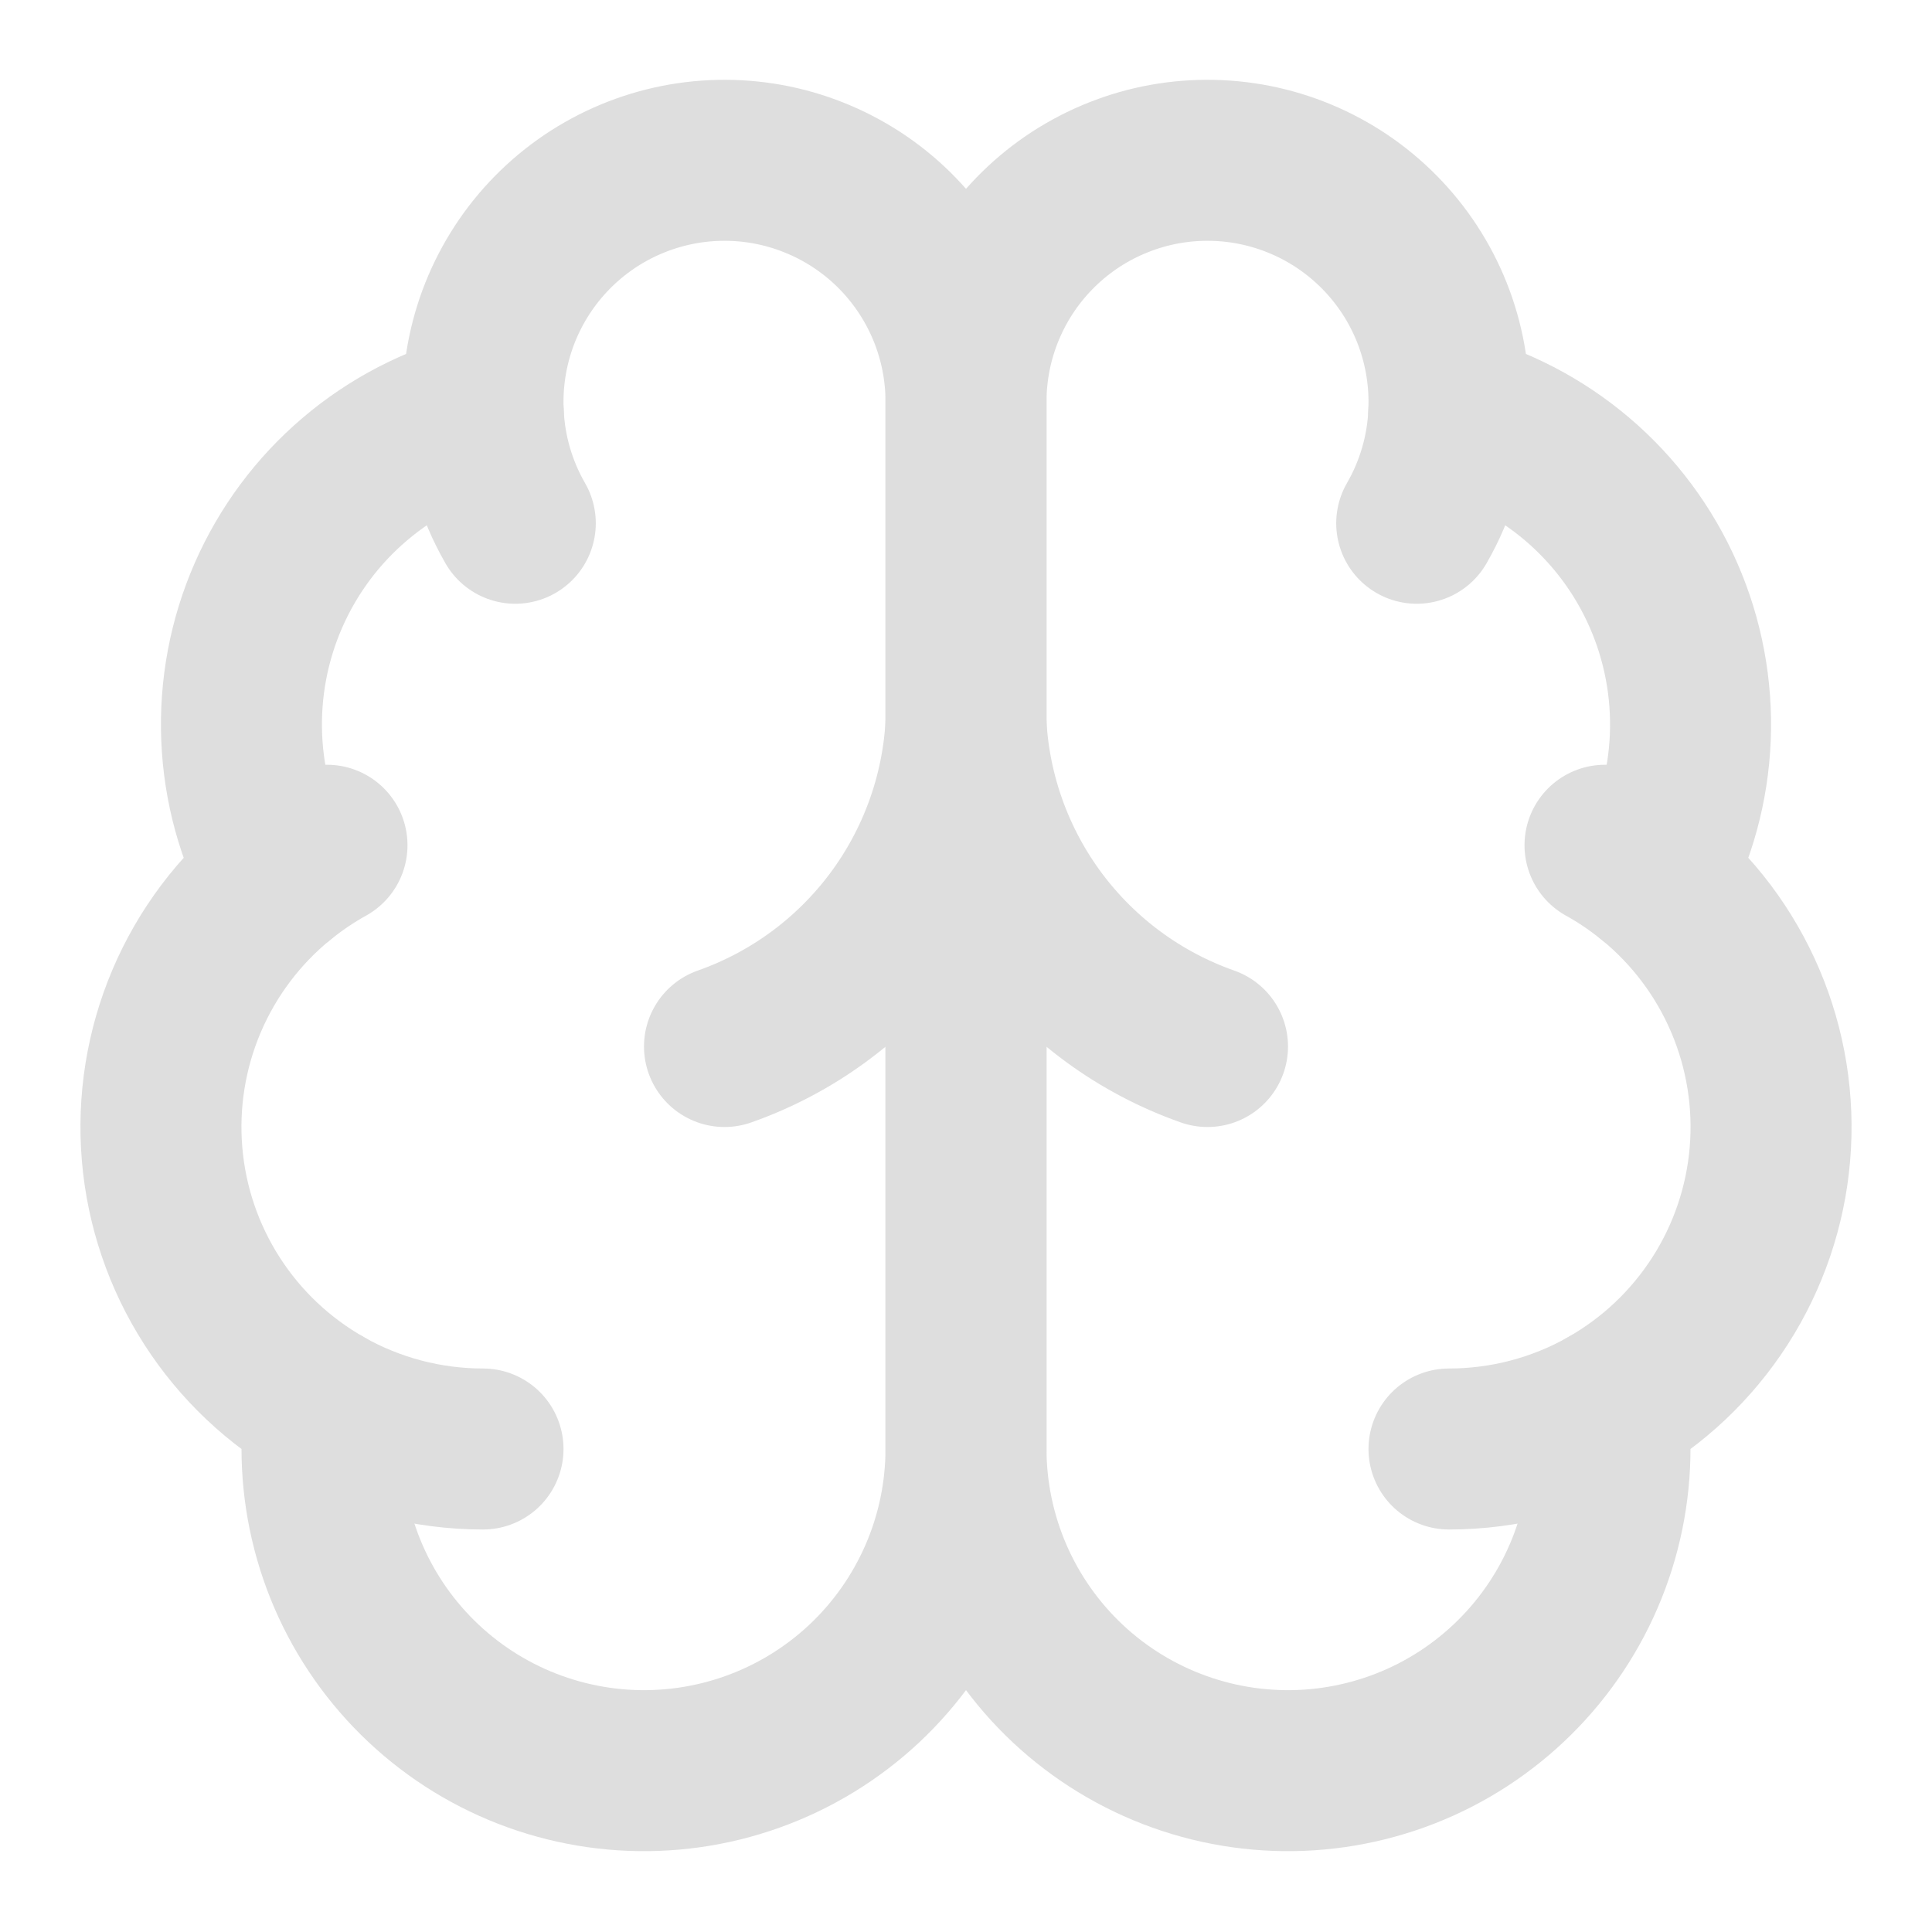 <svg width="48" height="48" viewBox="0 0 48 48" fill="none" xmlns="http://www.w3.org/2000/svg">
<path d="M24 10C24.003 9.2 23.845 8.408 23.537 7.67C23.228 6.932 22.775 6.263 22.205 5.702C21.634 5.141 20.957 4.701 20.213 4.406C19.47 4.11 18.675 3.967 17.875 3.984C17.075 4 16.287 4.177 15.556 4.503C14.826 4.828 14.168 5.297 13.621 5.881C13.074 6.465 12.65 7.152 12.372 7.902C12.095 8.653 11.97 9.451 12.006 10.25C10.831 10.552 9.739 11.118 8.815 11.905C7.89 12.691 7.157 13.678 6.67 14.79C6.183 15.902 5.956 17.11 6.005 18.323C6.054 19.536 6.379 20.721 6.954 21.79C5.943 22.612 5.147 23.669 4.637 24.868C4.127 26.067 3.917 27.373 4.027 28.672C4.136 29.971 4.562 31.223 5.266 32.32C5.97 33.417 6.931 34.325 8.066 34.966C7.926 36.051 8.01 37.152 8.312 38.203C8.614 39.254 9.129 40.232 9.824 41.076C10.519 41.92 11.379 42.613 12.353 43.112C13.326 43.61 14.391 43.904 15.482 43.975C16.573 44.046 17.667 43.892 18.697 43.523C19.726 43.155 20.669 42.579 21.468 41.832C22.266 41.084 22.902 40.181 23.338 39.178C23.774 38.175 23.999 37.094 24 36V10Z" stroke="#DEDEDE" stroke-width="4" stroke-linecap="round" stroke-linejoin="round"/>
<path d="M24 10C23.998 9.2 24.155 8.408 24.464 7.67C24.772 6.932 25.225 6.263 25.796 5.702C26.366 5.141 27.043 4.701 27.787 4.406C28.53 4.11 29.325 3.967 30.125 3.984C30.925 4 31.713 4.177 32.444 4.503C33.174 4.828 33.832 5.297 34.379 5.881C34.926 6.465 35.351 7.152 35.628 7.902C35.905 8.653 36.03 9.451 35.994 10.25C37.17 10.552 38.261 11.118 39.186 11.905C40.11 12.691 40.844 13.678 41.33 14.79C41.817 15.902 42.044 17.11 41.995 18.323C41.946 19.536 41.621 20.721 41.046 21.79C42.058 22.612 42.853 23.669 43.363 24.868C43.873 26.067 44.083 27.373 43.973 28.672C43.864 29.971 43.438 31.223 42.734 32.32C42.03 33.417 41.069 34.325 39.934 34.966C40.074 36.051 39.99 37.152 39.688 38.203C39.386 39.254 38.871 40.232 38.176 41.076C37.481 41.92 36.621 42.613 35.648 43.112C34.674 43.61 33.609 43.904 32.518 43.975C31.427 44.046 30.333 43.892 29.303 43.523C28.274 43.155 27.331 42.579 26.532 41.832C25.734 41.084 25.098 40.181 24.662 39.178C24.227 38.175 24.001 37.094 24 36V10Z" stroke="#DEDEDE" stroke-width="4" stroke-linecap="round" stroke-linejoin="round"/>
<path d="M30 26C28.321 25.409 26.855 24.334 25.787 22.91C24.719 21.486 24.097 19.777 24 18C23.903 19.777 23.281 21.486 22.213 22.91C21.145 24.334 19.679 25.409 18 26" stroke="#DEDEDE" stroke-width="4" stroke-linecap="round" stroke-linejoin="round"/>
<path d="M35.198 13C35.682 12.161 35.956 11.218 35.996 10.25" stroke="#DEDEDE" stroke-width="4" stroke-linecap="round" stroke-linejoin="round"/>
<path d="M12.006 10.25C12.045 11.217 12.319 12.161 12.802 13" stroke="#DEDEDE" stroke-width="4" stroke-linecap="round" stroke-linejoin="round"/>
<path d="M6.954 21.792C7.32 21.494 7.712 21.229 8.124 21" stroke="#DEDEDE" stroke-width="4" stroke-linecap="round" stroke-linejoin="round"/>
<path d="M39.876 21C40.289 21.229 40.68 21.494 41.046 21.792" stroke="#DEDEDE" stroke-width="4" stroke-linecap="round" stroke-linejoin="round"/>
<path d="M12 36C10.622 36 9.266 35.645 8.066 34.968" stroke="#DEDEDE" stroke-width="4" stroke-linecap="round" stroke-linejoin="round"/>
<path d="M39.934 34.968C38.733 35.645 37.378 36 36 36" stroke="#DEDEDE" stroke-width="4" stroke-linecap="round" stroke-linejoin="round"/>
</svg>

